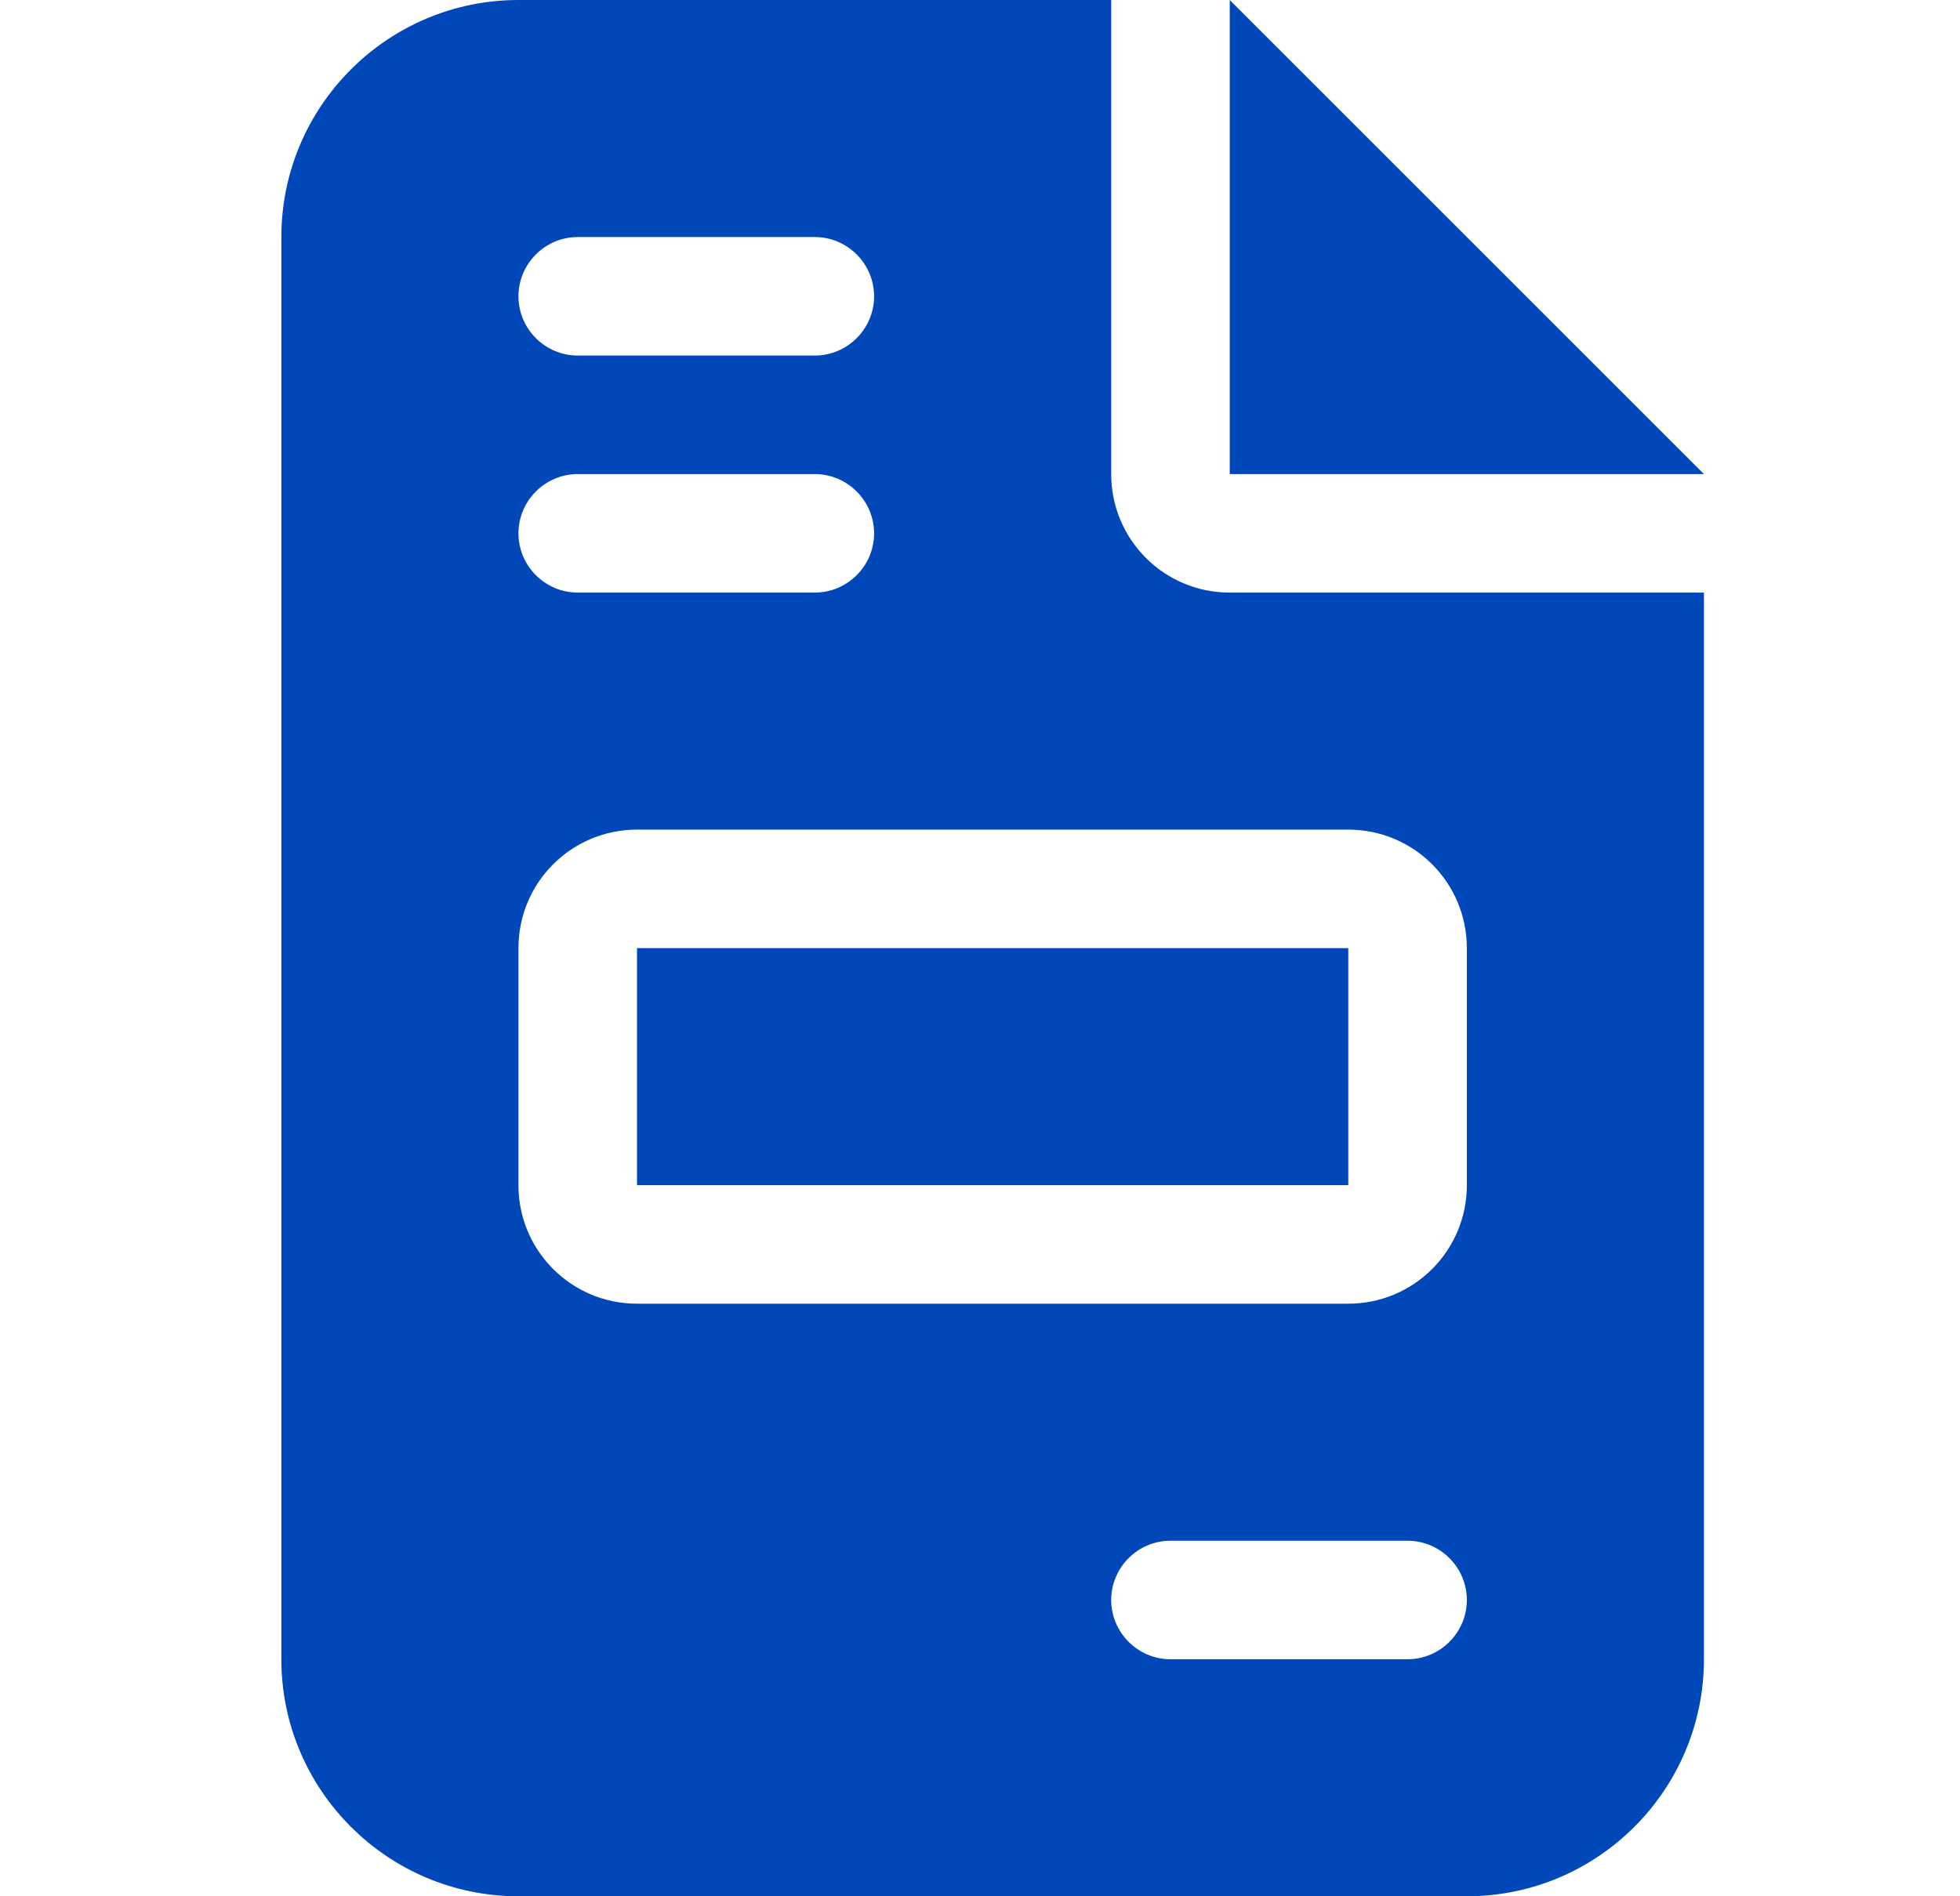 <svg width="31" height="30" viewBox="0 0 31 30" fill="none" xmlns="http://www.w3.org/2000/svg">
<path d="M8.2 0C6.132 0 4.45 1.682 4.45 3.75V26.25C4.45 28.318 6.132 30 8.2 30H23.2C25.268 30 26.95 28.318 26.95 26.25V9.375H19.45C18.413 9.375 17.575 8.537 17.575 7.5V0H8.2ZM19.45 0V7.5H26.95L19.45 0ZM9.137 3.75H12.887C13.403 3.75 13.825 4.172 13.825 4.688C13.825 5.203 13.403 5.625 12.887 5.625H9.137C8.622 5.625 8.2 5.203 8.2 4.688C8.2 4.172 8.622 3.75 9.137 3.75ZM9.137 7.5H12.887C13.403 7.5 13.825 7.922 13.825 8.438C13.825 8.953 13.403 9.375 12.887 9.375H9.137C8.622 9.375 8.2 8.953 8.2 8.438C8.2 7.922 8.622 7.5 9.137 7.5ZM10.075 13.125H21.325C22.362 13.125 23.2 13.963 23.2 15V18.75C23.2 19.787 22.362 20.625 21.325 20.625H10.075C9.038 20.625 8.2 19.787 8.2 18.75V15C8.2 13.963 9.038 13.125 10.075 13.125ZM10.075 15V18.75H21.325V15H10.075ZM18.512 24.375H22.262C22.778 24.375 23.2 24.797 23.2 25.312C23.2 25.828 22.778 26.25 22.262 26.25H18.512C17.997 26.25 17.575 25.828 17.575 25.312C17.575 24.797 17.997 24.375 18.512 24.375Z" fill="#0047BA"/>
</svg>
